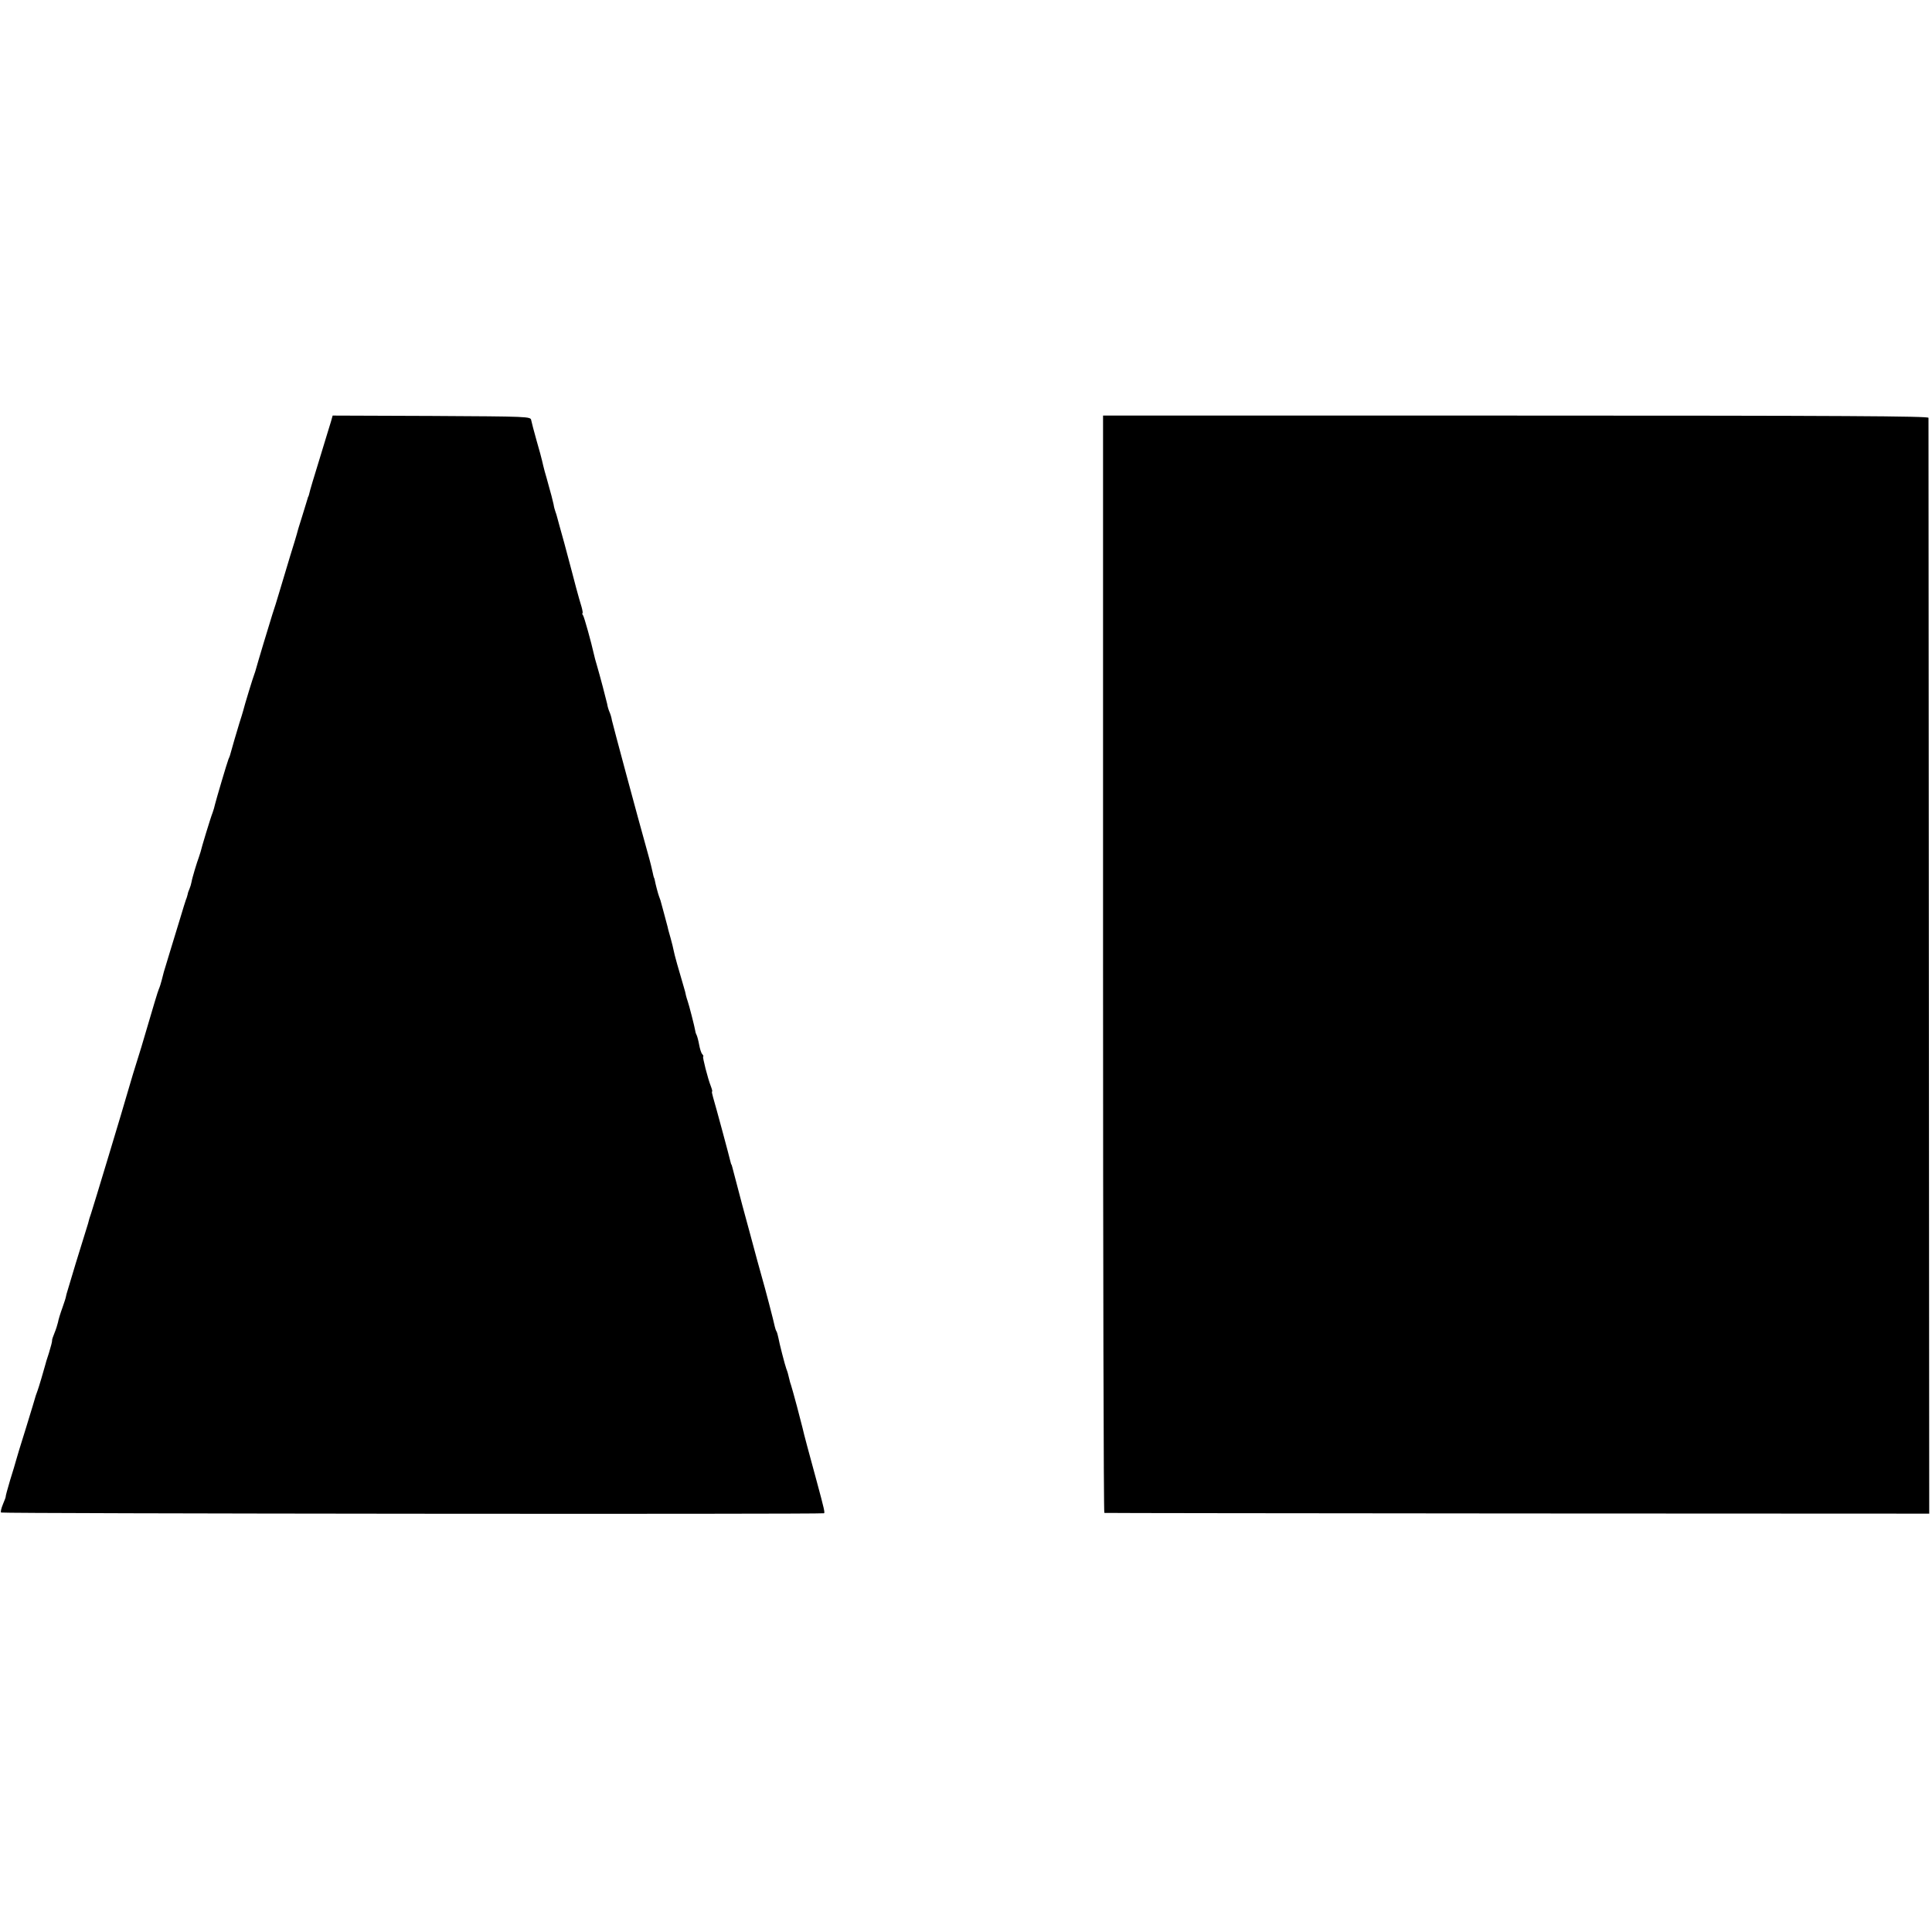 <?xml version="1.0" standalone="no"?>
<!DOCTYPE svg PUBLIC "-//W3C//DTD SVG 20010904//EN"
 "http://www.w3.org/TR/2001/REC-SVG-20010904/DTD/svg10.dtd">
<svg version="1.0" xmlns="http://www.w3.org/2000/svg"
 width="1046pt" height="1046pt" viewBox="0 0 1046 1046"
 preserveAspectRatio="xMidYMid meet">
<g transform="translate(0,1046) scale(0.1,-0.1)"
fill="#000000" stroke="none">
<path d="M1792 8178 c-6 -18 -33 -109 -62 -203 -29 -93 -54 -177 -55 -185 -2
-8 -4 -16 -5 -17 -2 -2 -3 -6 -4 -10 -1 -5 -15 -48 -30 -98 -16 -49 -29 -94
-30 -100 -1 -5 -17 -57 -35 -115 -17 -58 -43 -143 -57 -190 -14 -47 -31 -103
-39 -125 -13 -40 -85 -280 -90 -300 -1 -5 -5 -17 -8 -25 -6 -14 -53 -167 -61
-200 -2 -8 -11 -37 -20 -65 -12 -39 -42 -141 -51 -175 -1 -3 -4 -12 -8 -20 -8
-20 -67 -220 -73 -245 -2 -11 -8 -31 -13 -45 -11 -27 -61 -192 -65 -212 -2 -7
-6 -20 -9 -28 -11 -29 -37 -115 -40 -135 -2 -11 -7 -28 -11 -37 -4 -9 -9 -22
-10 -30 -2 -7 -5 -20 -9 -28 -3 -8 -17 -53 -31 -100 -14 -47 -40 -132 -58
-190 -17 -58 -33 -107 -33 -110 -1 -3 -5 -18 -9 -35 -4 -16 -11 -39 -16 -50
-7 -17 -22 -67 -95 -315 -8 -25 -28 -90 -45 -145 -16 -55 -32 -107 -34 -115
-6 -25 -187 -624 -193 -640 -3 -8 -7 -20 -9 -27 -1 -7 -11 -41 -22 -75 -11
-35 -34 -110 -52 -168 -17 -58 -36 -121 -42 -140 -6 -19 -11 -37 -11 -40 0 -3
-8 -30 -19 -60 -11 -30 -22 -66 -24 -79 -3 -13 -11 -39 -19 -58 -8 -19 -14
-37 -13 -41 1 -4 -7 -34 -17 -67 -11 -33 -20 -62 -20 -65 -5 -20 -37 -128 -42
-140 -3 -8 -7 -19 -9 -25 -1 -5 -25 -84 -53 -175 -29 -91 -53 -172 -55 -180
-2 -9 -16 -55 -31 -103 -14 -47 -25 -88 -24 -89 1 -2 -6 -21 -15 -42 -9 -22
-14 -42 -10 -45 5 -6 4443 -10 4455 -4 6 2 2 21 -40 176 -48 176 -63 233 -67
249 -5 22 -6 26 -39 153 -15 55 -29 107 -32 115 -3 8 -8 24 -10 35 -6 26 -9
37 -16 55 -8 22 -38 139 -43 168 -3 14 -7 29 -10 34 -3 4 -7 16 -9 25 -5 26
-53 210 -70 268 -8 28 -37 133 -64 235 -28 102 -60 221 -71 265 -12 44 -23 87
-25 95 -2 8 -4 15 -5 15 -1 0 -3 7 -5 15 -5 23 -79 298 -94 348 -5 17 -8 32
-6 32 3 0 0 12 -6 28 -17 42 -47 162 -42 162 3 0 1 6 -5 13 -6 6 -13 30 -17
52 -4 22 -10 44 -13 50 -3 5 -7 16 -8 25 -3 20 -34 141 -41 160 -3 8 -7 22 -9
30 -1 8 -7 31 -13 50 -24 80 -51 176 -54 195 -2 11 -9 40 -16 65 -7 25 -15 52
-16 60 -2 8 -11 42 -20 75 -9 33 -18 65 -19 70 -2 6 -6 17 -9 25 -5 14 -18 63
-22 85 -1 6 -3 12 -5 15 -1 3 -4 14 -6 25 -2 11 -14 61 -28 110 -57 203 -188
692 -193 715 -2 14 -8 34 -13 45 -5 11 -11 31 -13 45 -6 26 -38 149 -56 210
-6 19 -13 46 -16 60 -14 63 -51 196 -58 208 -5 6 -6 12 -3 12 2 0 0 15 -5 33
-12 37 -49 175 -54 197 -2 8 -20 76 -40 150 -21 73 -38 139 -40 145 -1 5 -5
17 -8 25 -3 8 -8 26 -10 40 -3 14 -8 34 -11 45 -3 11 -10 37 -16 58 -5 20 -15
54 -21 75 -5 20 -12 46 -14 57 -2 11 -16 61 -30 110 -14 50 -27 99 -29 110 -3
20 -12 20 -539 23 l-536 2 -9 -32z"/>
<path d="M5972 5240 c0 -1633 3 -2971 7 -2971 3 -1 1009 -2 2236 -3 l2230 -1
-2 2960 c-1 1628 -2 2966 -2 2973 -1 9 -455 12 -2235 12 l-2234 0 0 -2970z"/>
</g>
</svg>
